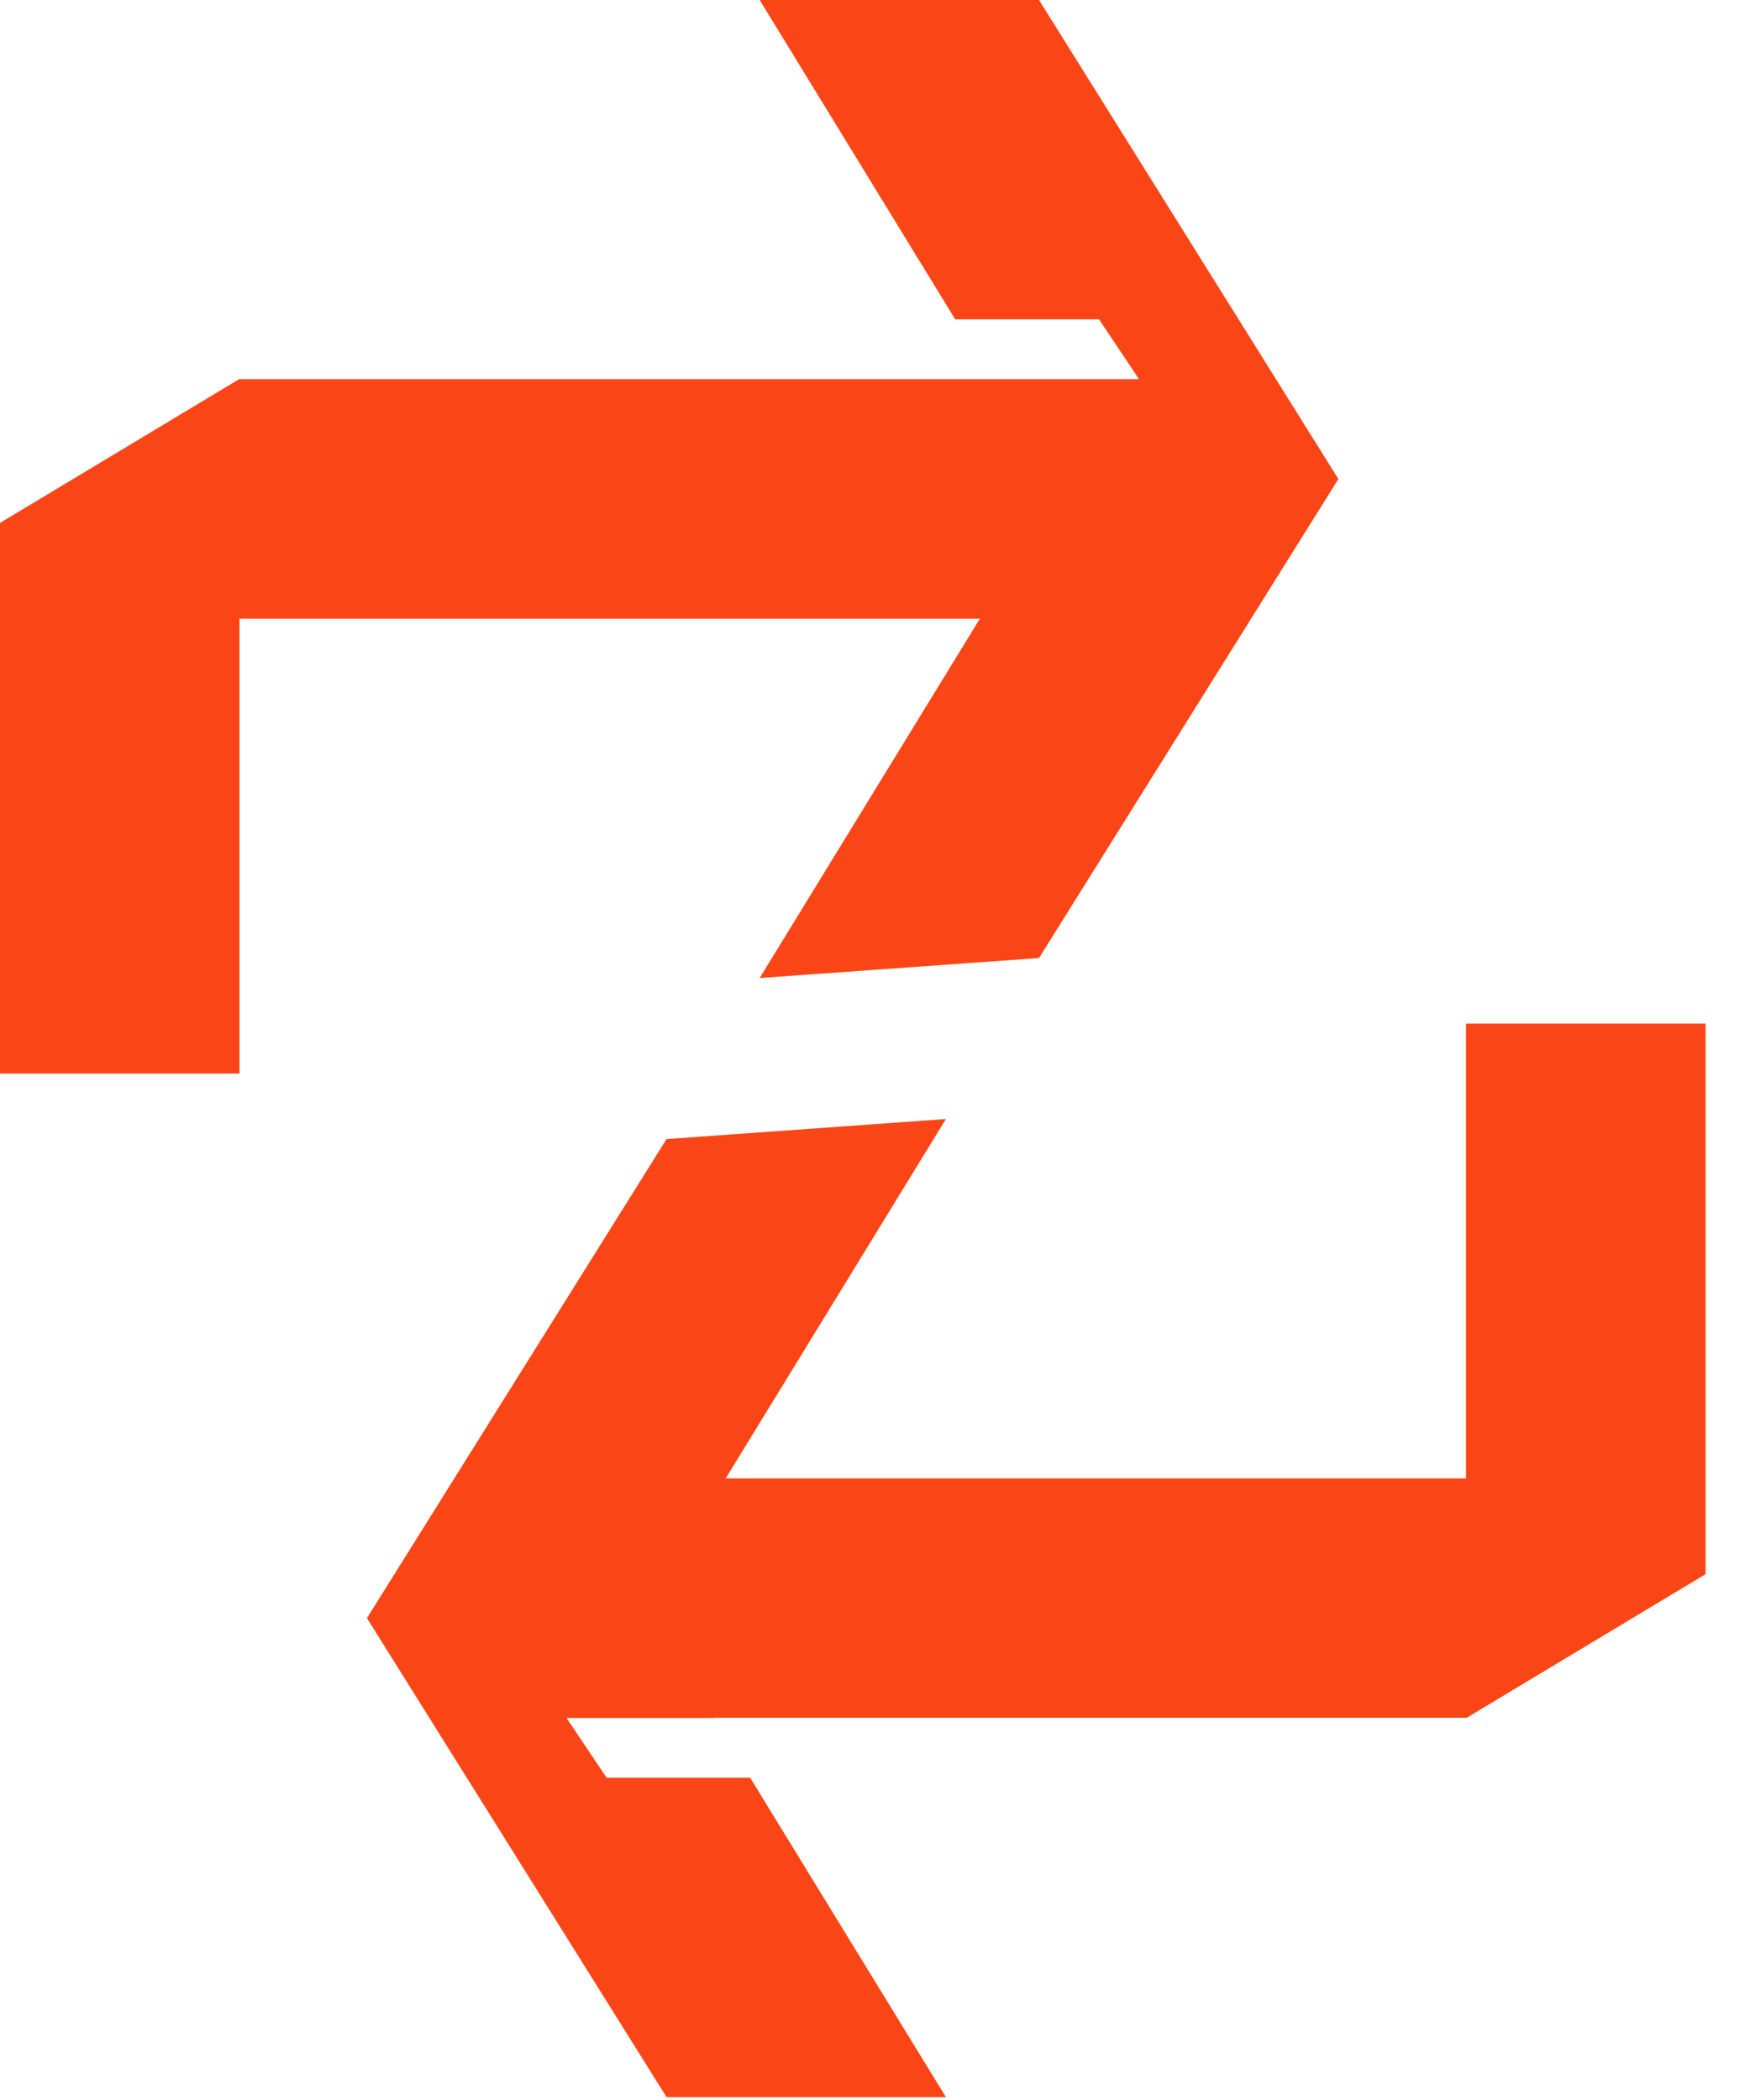 <svg width="29" height="35" viewBox="0 0 29 35" fill="none" xmlns="http://www.w3.org/2000/svg">
<path d="M24.434 17.058V24.638H12.095L15.765 18.649L11.109 18.983L6.117 26.964V26.968L11.109 34.949H15.765L12.503 29.627H10.11L9.443 28.631H11.893L11.889 28.627H24.434V28.634L28.426 26.234V17.058H24.434Z" fill="#FA4616"/>
<path d="M3.992 17.891V10.311H16.331L12.661 16.299L17.317 15.966L22.305 7.985V7.981L17.317 0H12.661L15.92 5.322H18.317L18.983 6.318H16.533H3.992V6.315L0 8.715V17.891H3.992Z" fill="#FA4616"/>
</svg>
